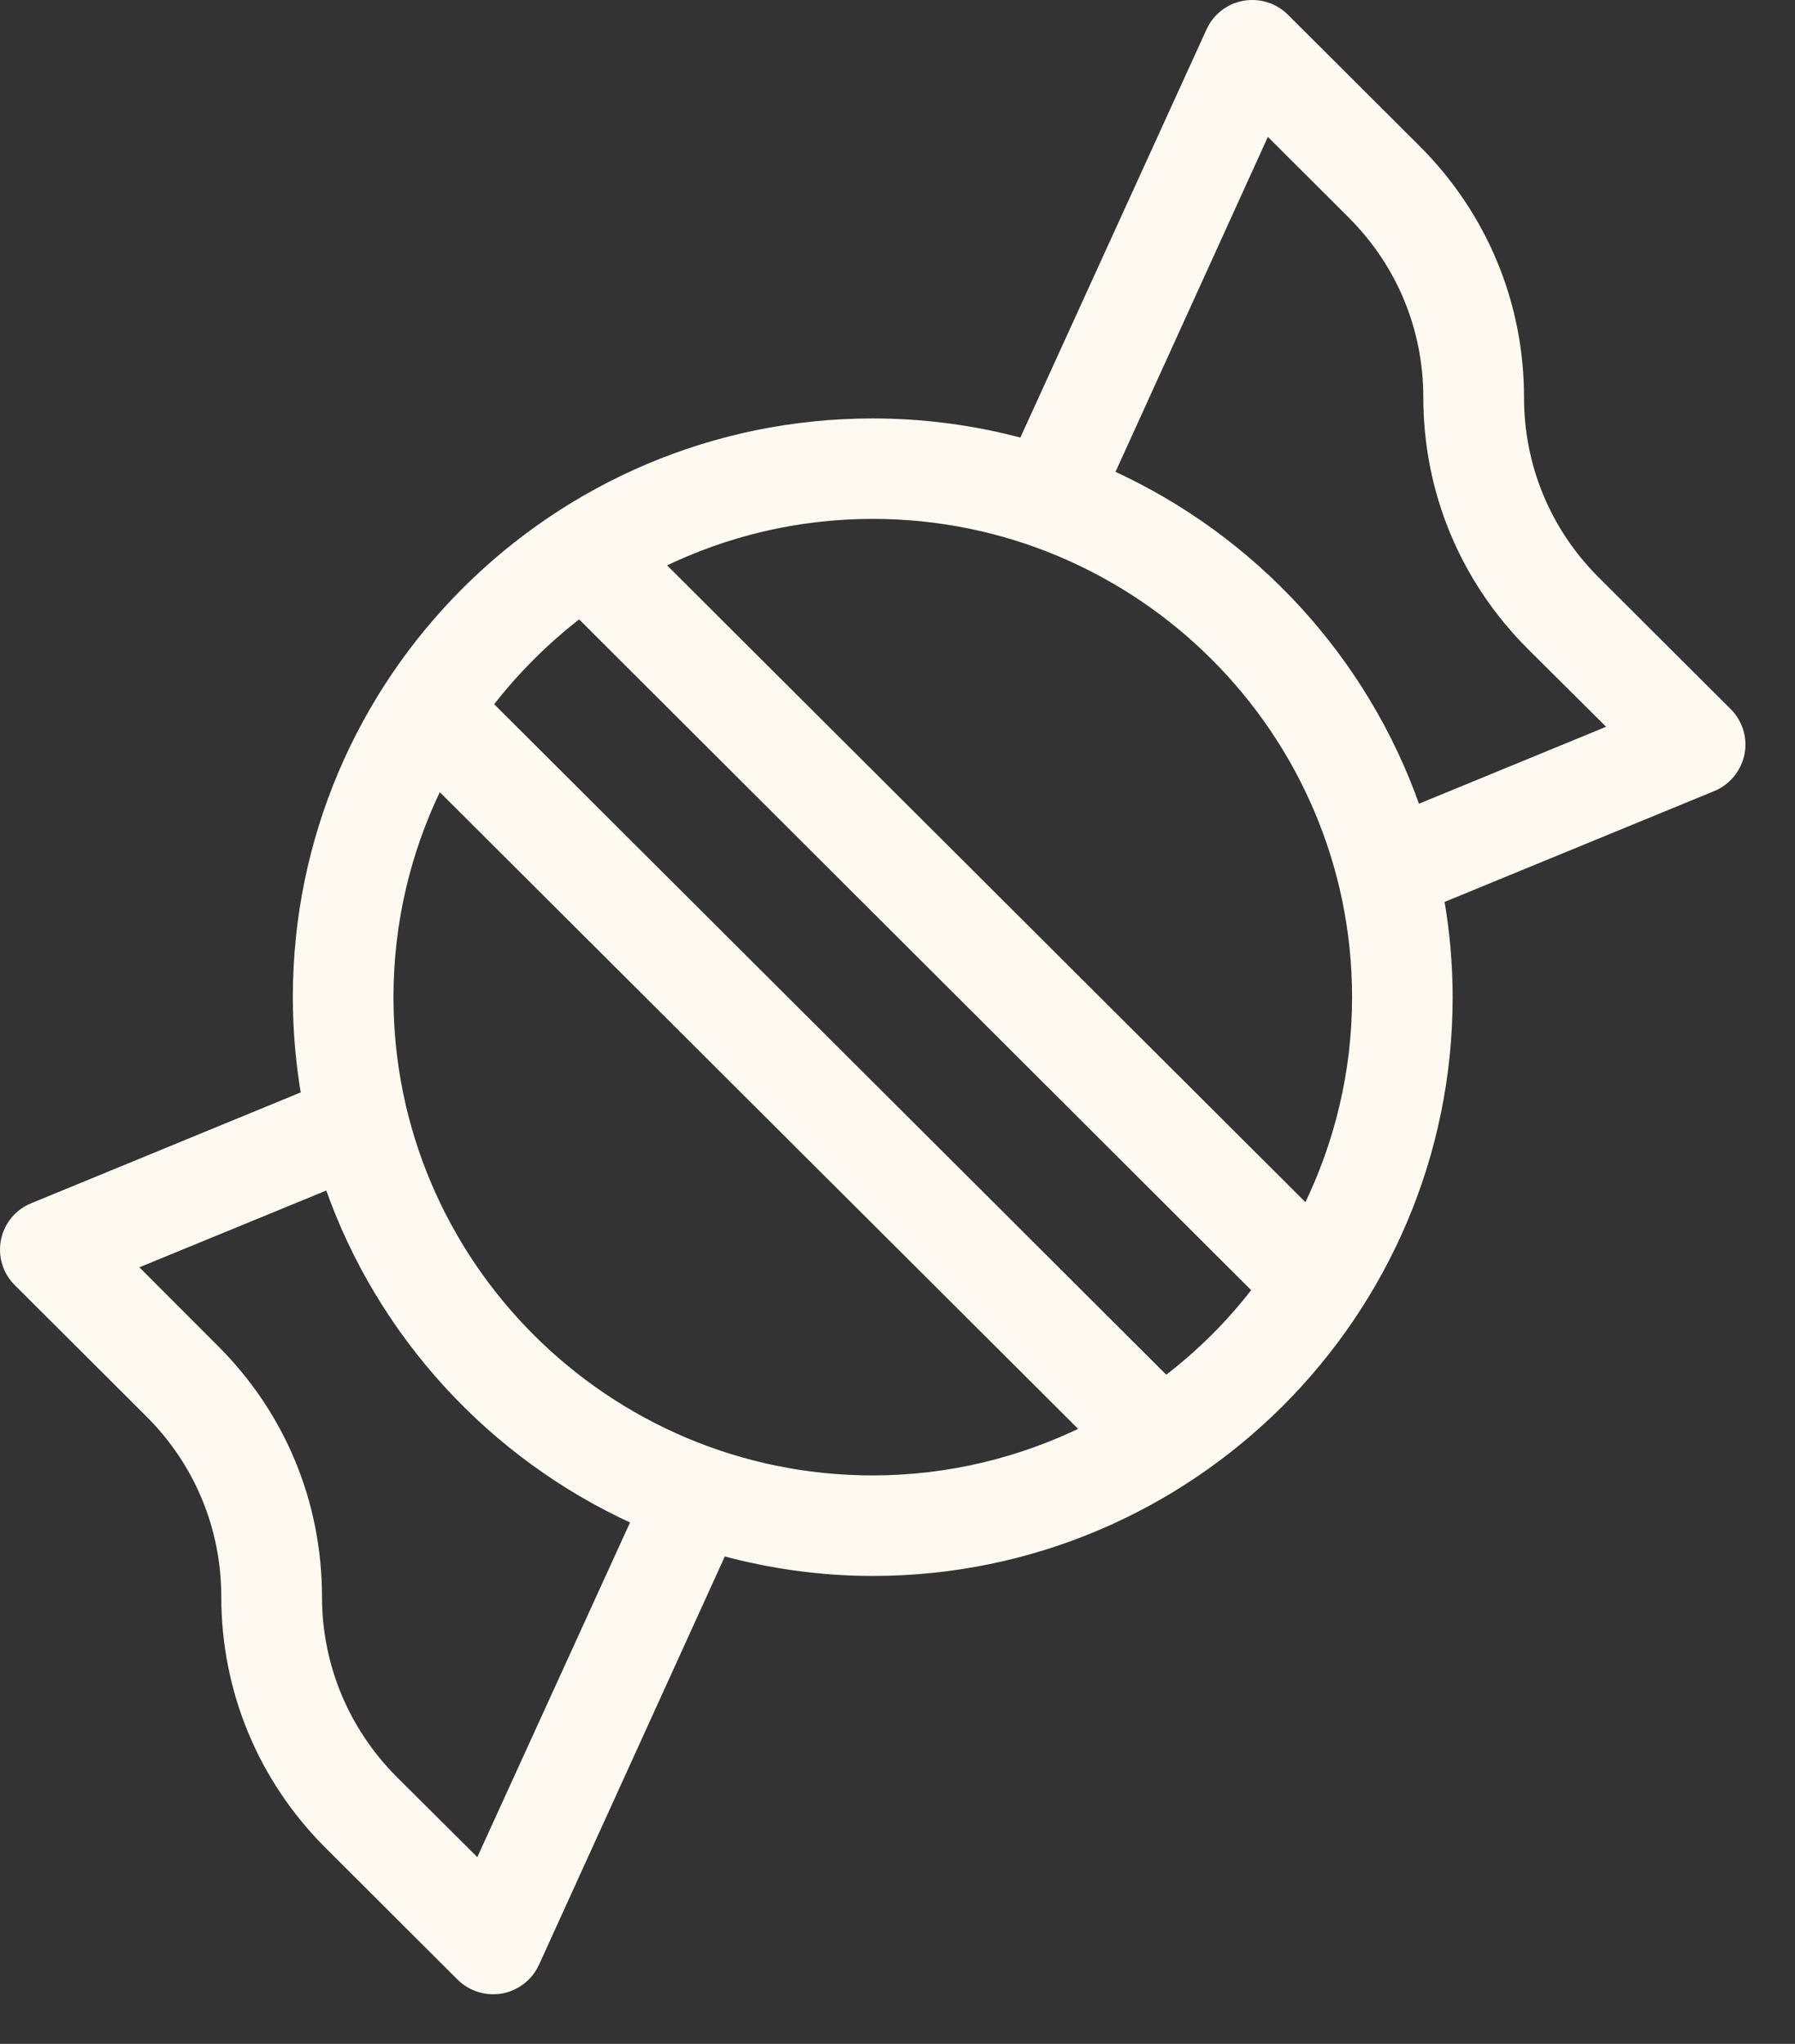 <svg width="29" height="33" viewBox="0 0 29 33" fill="none" xmlns="http://www.w3.org/2000/svg">
<rect x="0" y="0" width="29" height="33" fill="#333333" stroke="none"/>
<path d="M4.914 17.669C4.828 17.16 4.781 16.634 4.781 16.101C4.781 10.974 8.96 6.806 14.1 6.806C14.934 6.806 15.744 6.917 16.513 7.124L19.538 0.496L19.581 0.414C19.694 0.23 19.878 0.102 20.095 0.062C20.34 0.017 20.595 0.097 20.77 0.271L22.903 2.397C23.978 3.473 24.572 4.898 24.572 6.415C24.572 7.529 25.004 8.572 25.794 9.359L27.926 11.485C28.083 11.642 28.163 11.859 28.148 12.077L28.135 12.171C28.082 12.421 27.911 12.63 27.677 12.726L23.283 14.531C23.371 15.041 23.419 15.564 23.419 16.101C23.419 21.223 19.236 25.395 14.1 25.395C13.262 25.395 12.455 25.279 11.682 25.071L8.663 31.701C8.559 31.929 8.35 32.092 8.102 32.138C8.06 32.145 8.014 32.149 7.968 32.149C7.766 32.149 7.571 32.069 7.426 31.925L5.294 29.799C4.219 28.726 3.625 27.298 3.625 25.781C3.625 24.671 3.192 23.624 2.407 22.841L0.275 20.715C0.092 20.535 0.015 20.277 0.065 20.026C0.115 19.779 0.286 19.569 0.523 19.474L4.914 17.669ZM2.163 20.444L3.482 21.764C4.561 22.836 5.152 24.264 5.152 25.781C5.152 26.891 5.589 27.939 6.375 28.726L7.727 30.071L10.245 24.557C7.942 23.508 6.142 21.555 5.301 19.156L2.163 20.444ZM7.091 12.705C6.59 13.731 6.307 14.882 6.307 16.101C6.307 20.385 9.803 23.872 14.1 23.872C15.319 23.872 16.475 23.585 17.504 23.085L7.091 12.705ZM9.361 9.934C8.82 10.35 8.335 10.834 7.917 11.374L18.838 22.262C19.38 21.849 19.866 21.366 20.28 20.826L9.361 9.934ZM14.1 8.328C12.878 8.328 11.725 8.611 10.692 9.114L21.105 19.495C21.607 18.469 21.894 17.319 21.894 16.101C21.894 11.816 18.397 8.328 14.1 8.328ZM17.956 7.643C20.254 8.691 22.054 10.641 22.895 13.043L26.037 11.752L24.714 10.437C23.639 9.361 23.045 7.936 23.045 6.415C23.045 5.305 22.612 4.262 21.823 3.475L20.468 2.124L17.956 7.643Z" fill="#FEFAF1" stroke="#FEFAF1" stroke-width="0.1"/>
</svg>
